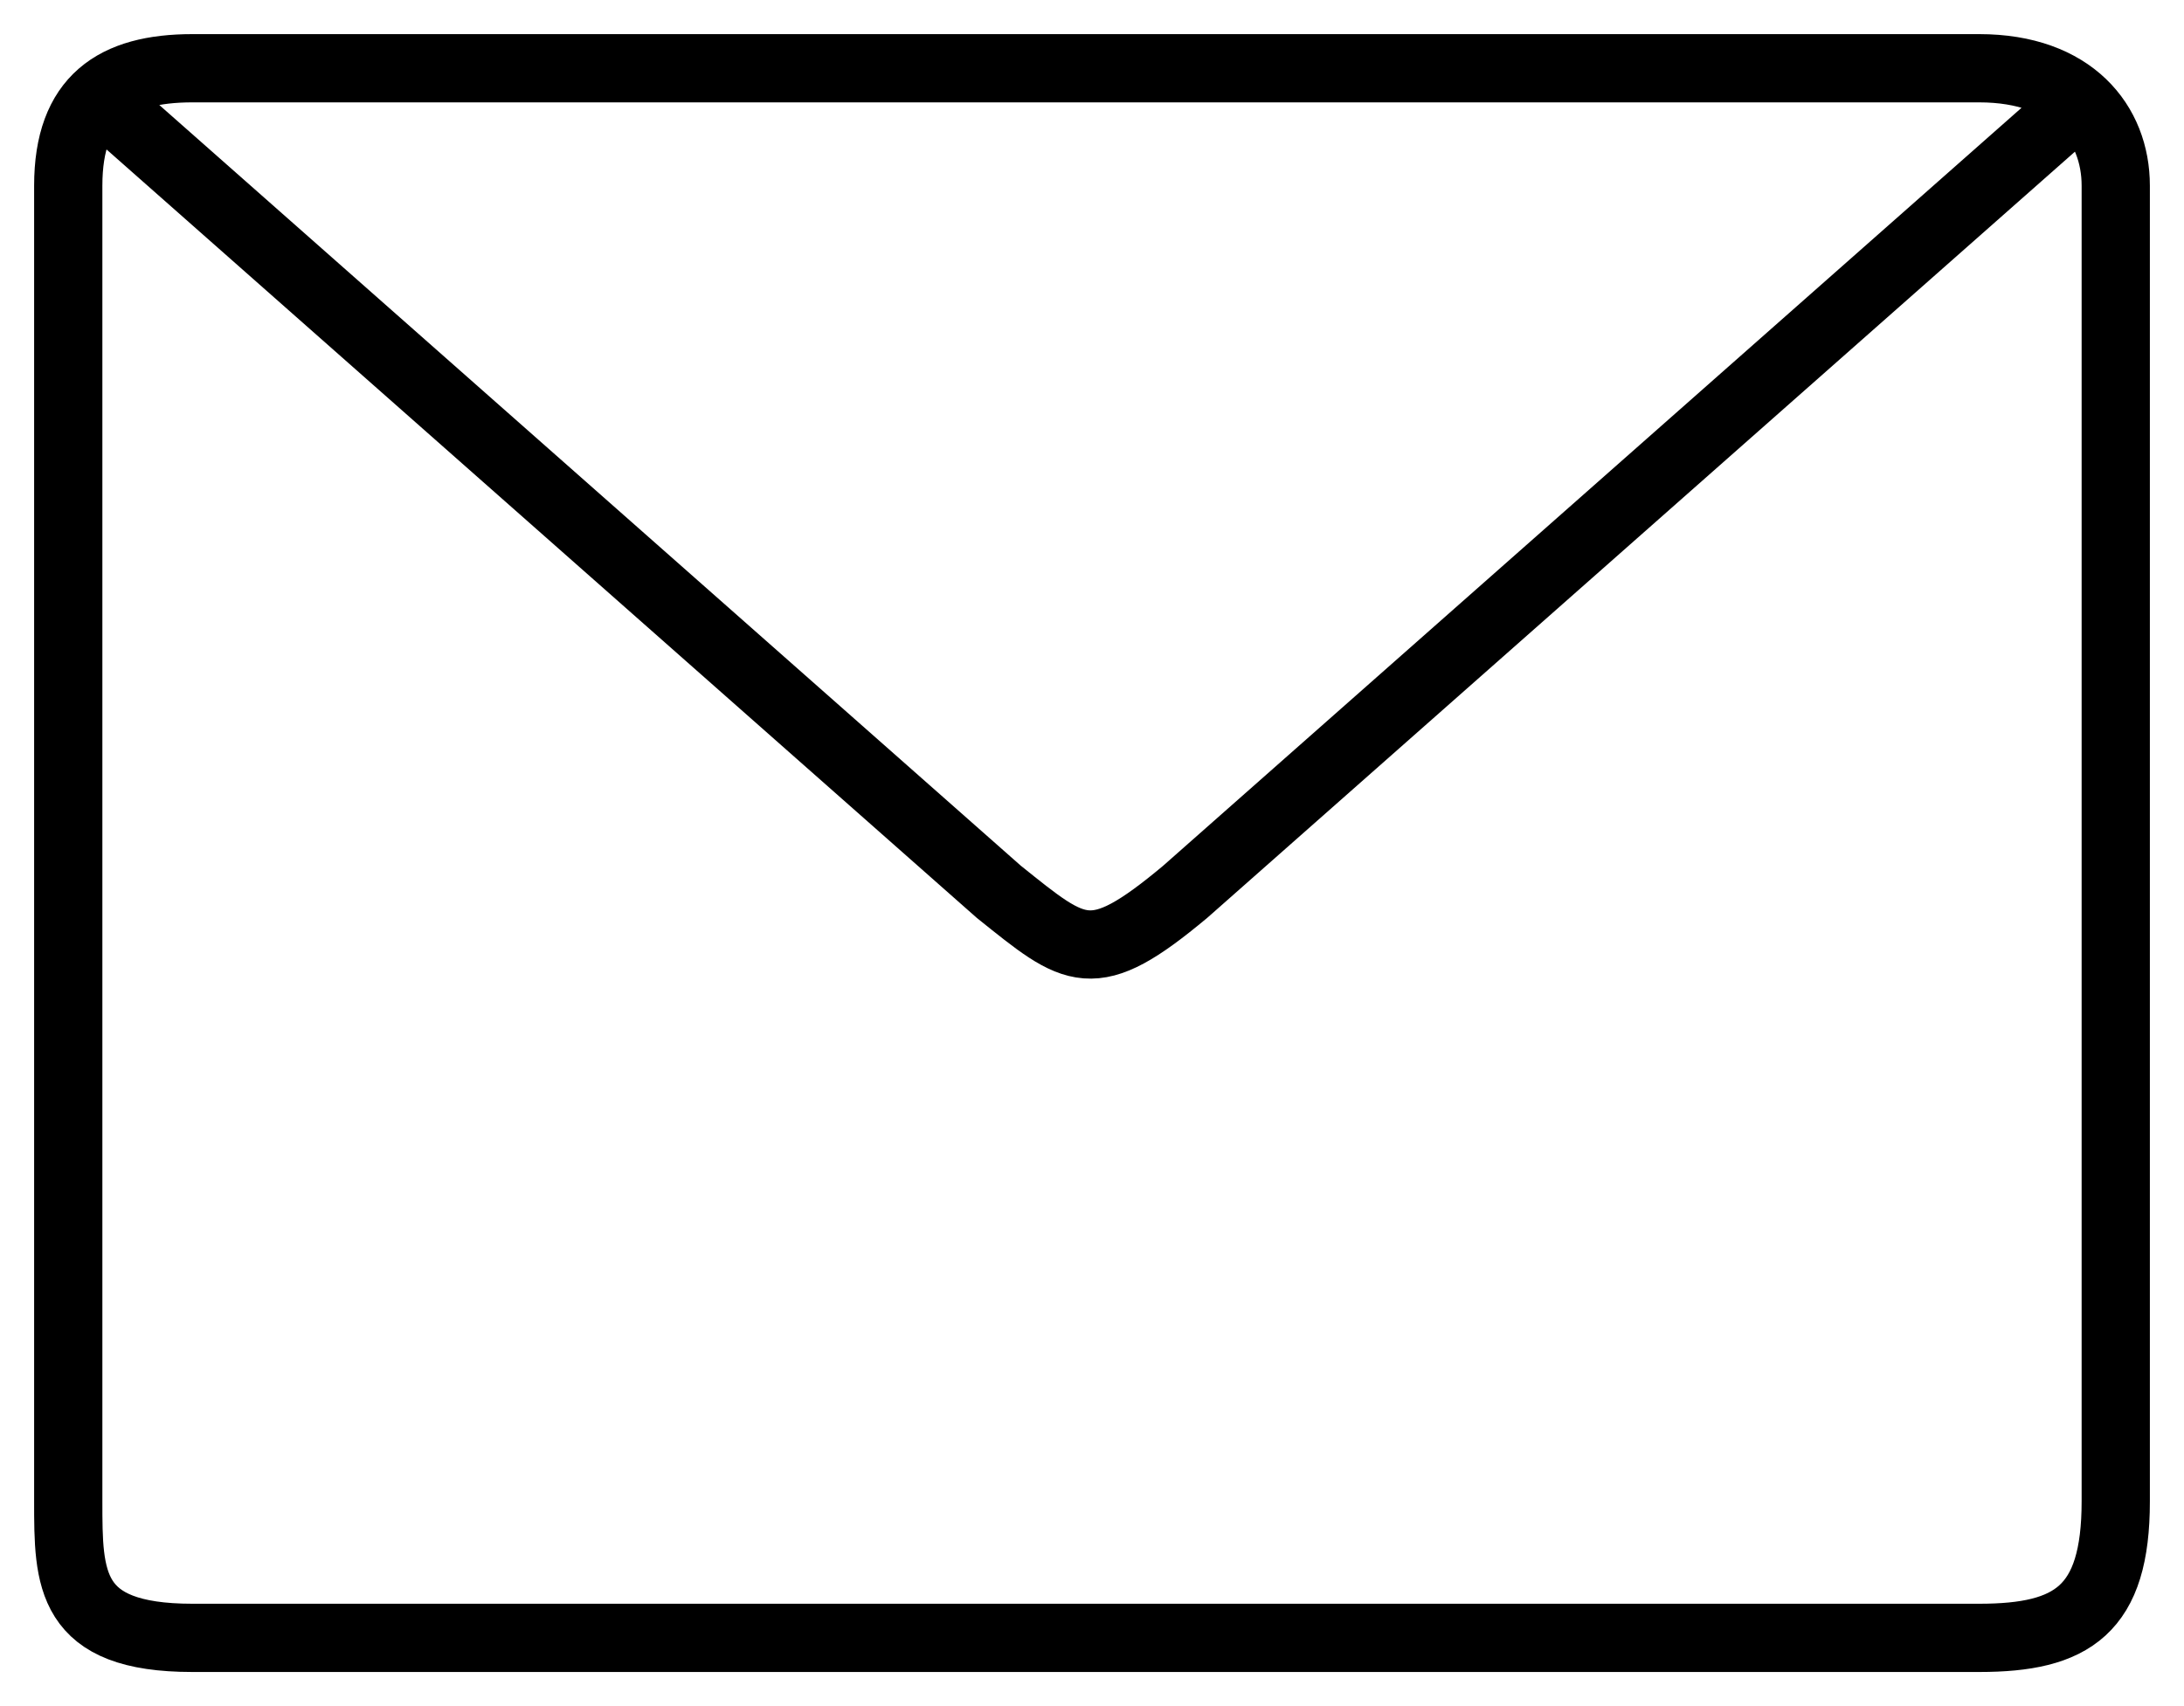 <svg width="32" height="25" viewBox="0 0 32 25" fill="none" xmlns="http://www.w3.org/2000/svg">
<path d="M1.227 1.228L14.636 13.069C15.773 13.98 16 14.208 17.364 13.069L30.773 1.228M1 22C1 23.139 1 24 2.818 24H29C30.364 24 31 23.594 31 22V2.721C31 1.81 30.364 1 29 1H2.818C1.682 1 1 1.446 1 2.721V22Z" stroke="black"/>
</svg>
